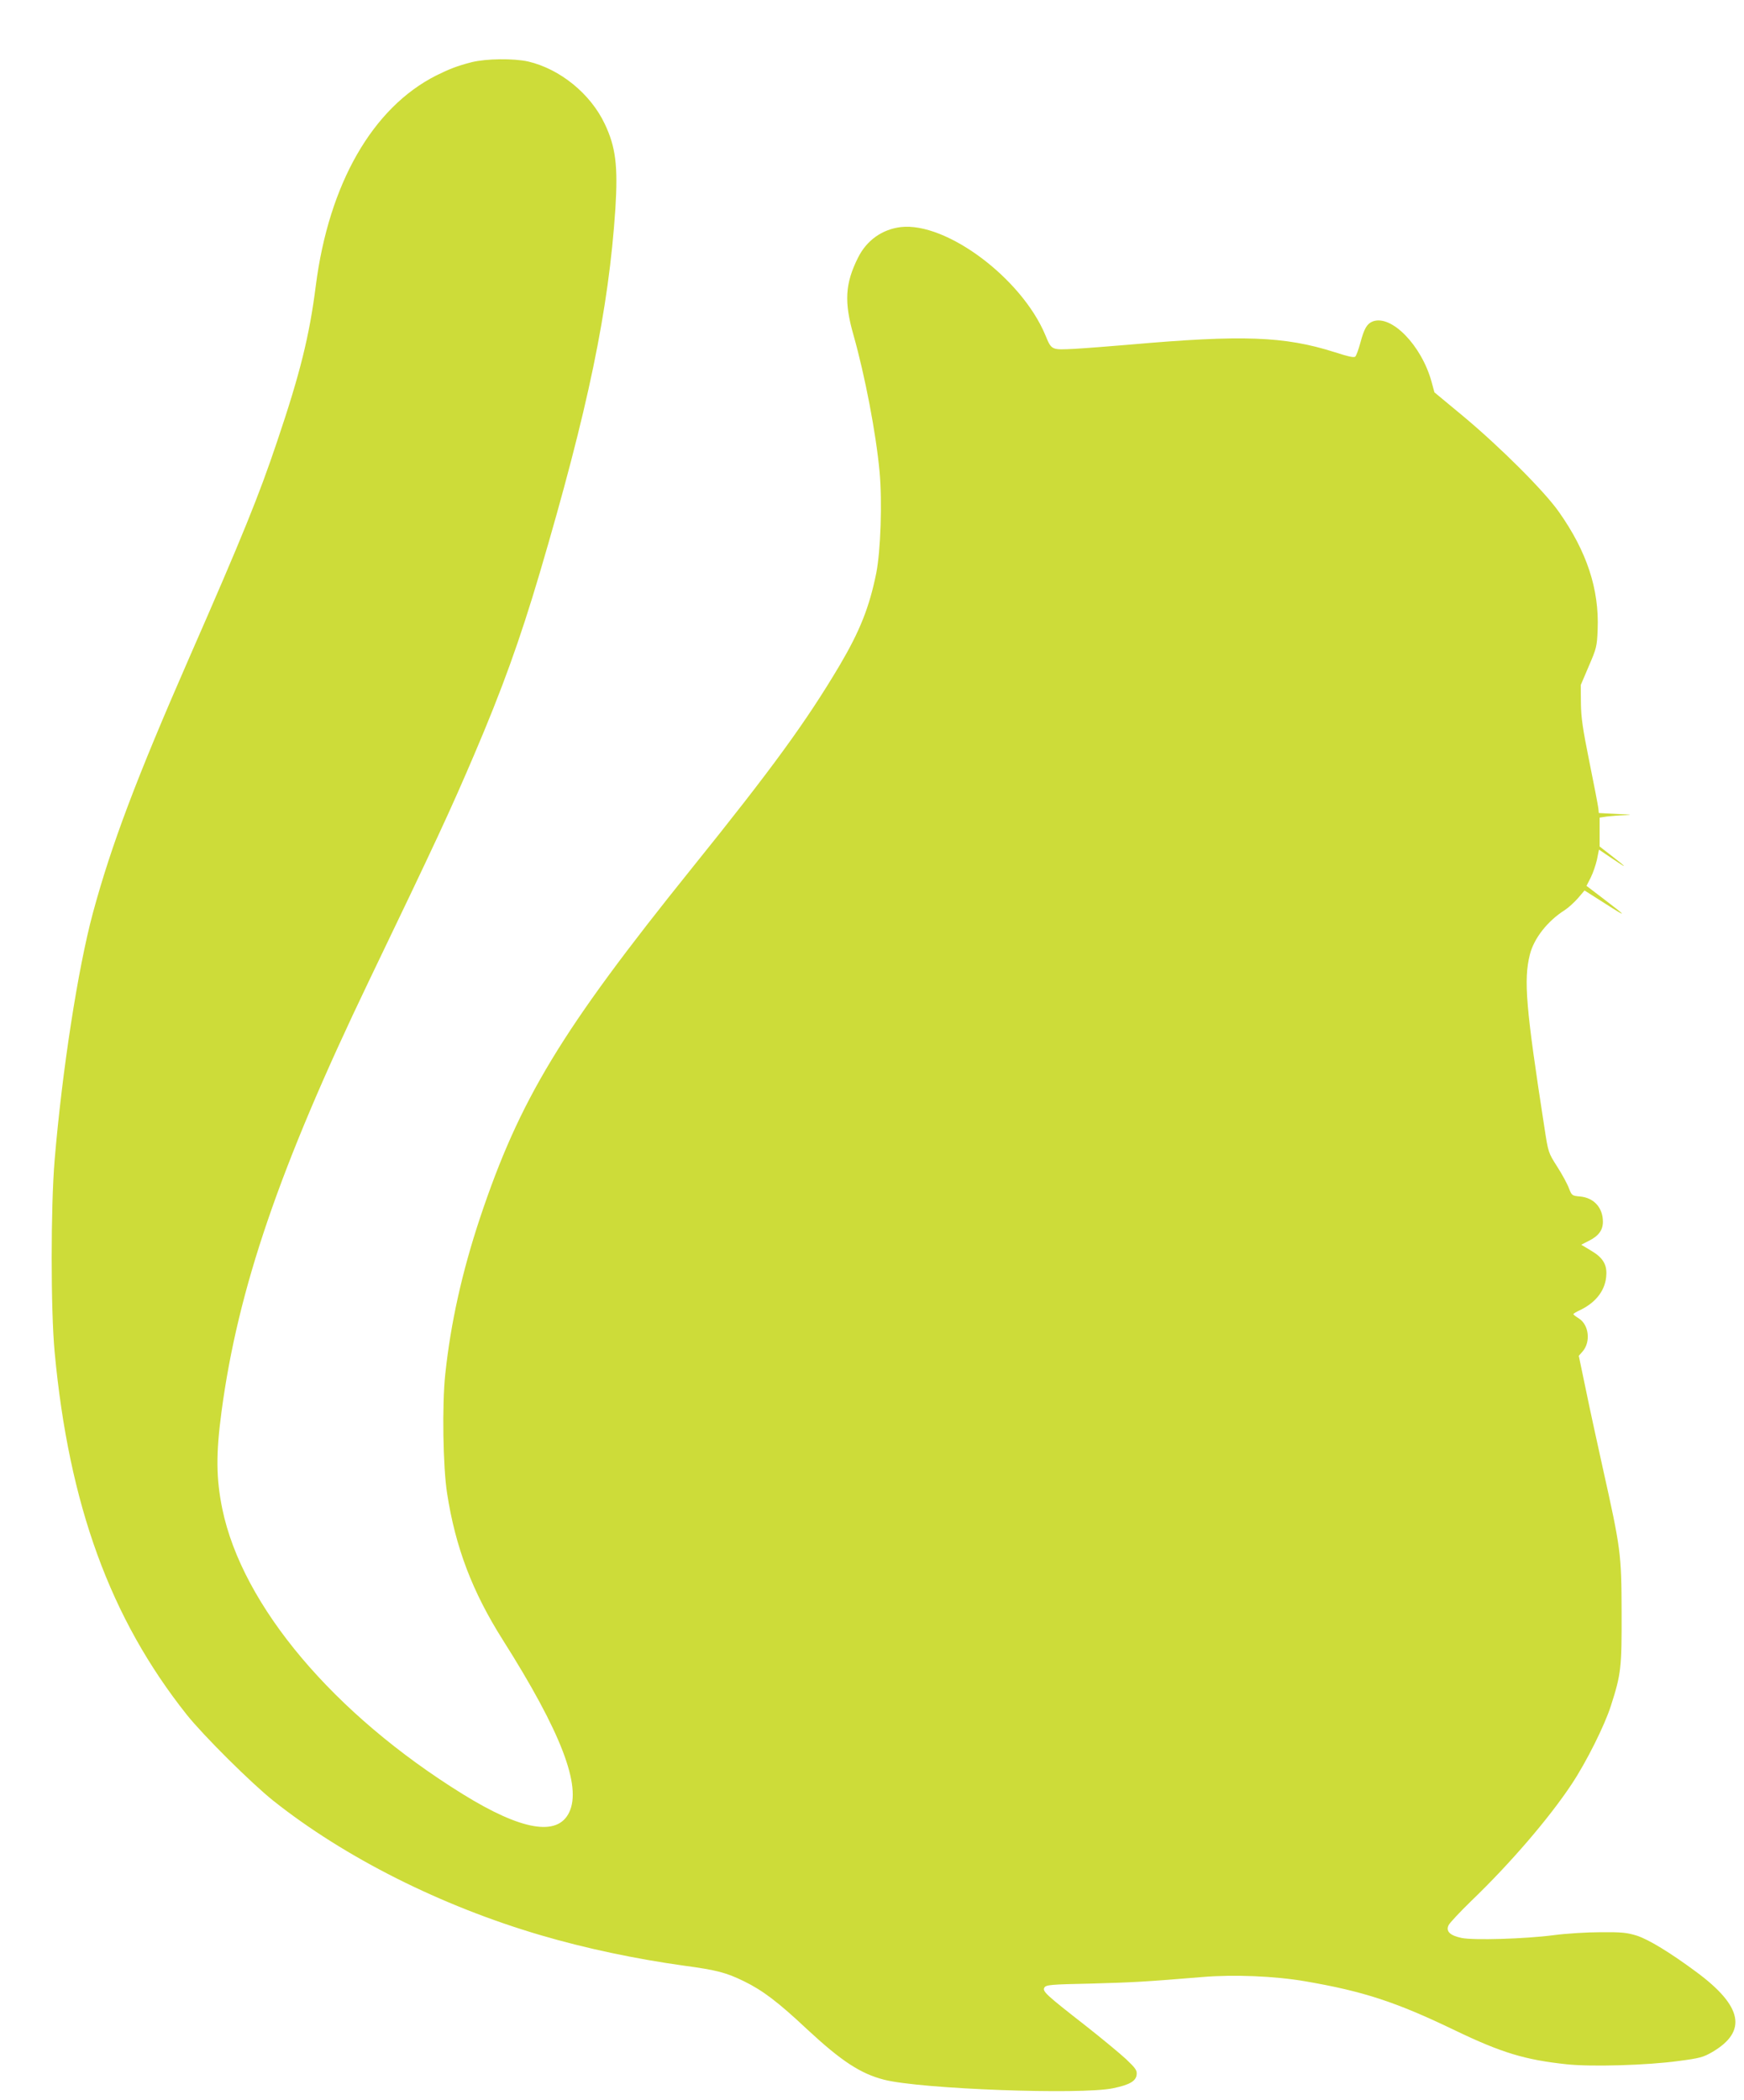 <?xml version="1.0" standalone="no"?>
<!DOCTYPE svg PUBLIC "-//W3C//DTD SVG 20010904//EN"
 "http://www.w3.org/TR/2001/REC-SVG-20010904/DTD/svg10.dtd">
<svg version="1.0" xmlns="http://www.w3.org/2000/svg"
 width="1063pt" height="1280pt" viewBox="0 0 1063 1280"
 preserveAspectRatio="xMidYMid meet">
<g transform="translate(0,1280) scale(0.1,-0.1)"
fill="#cddc39" stroke="none">
<path d="M2875 12421 c-89 -23 -135 -41 -216 -81 -388 -196 -654 -659 -734
-1280 -39 -308 -96 -537 -237 -954 -110 -327 -209 -572 -533 -1311 -324 -740
-476 -1143 -589 -1560 -91 -338 -187 -958 -233 -1505 -24 -287 -24 -913 0
-1170 87 -932 339 -1623 805 -2210 102 -128 392 -416 527 -524 435 -346 1023
-642 1630 -820 275 -81 580 -145 875 -186 200 -27 256 -42 365 -95 114 -56
206 -125 386 -294 208 -193 324 -269 468 -306 223 -57 1199 -93 1395 -52 102
21 140 44 144 83 3 26 -6 39 -65 95 -38 35 -149 127 -247 204 -242 189 -264
209 -250 232 10 16 36 19 285 24 256 7 329 11 679 40 190 16 439 6 625 -26
355 -61 554 -126 913 -299 285 -137 428 -180 682 -207 150 -16 490 -6 680 20
131 17 152 23 207 55 215 126 184 280 -98 488 -159 118 -291 198 -362 221 -62
19 -93 22 -222 21 -82 0 -211 -8 -285 -18 -178 -23 -487 -32 -561 -17 -71 15
-97 40 -80 77 6 14 70 82 141 151 236 227 473 503 610 710 89 134 201 358 239
478 62 193 66 231 65 570 -1 356 -5 386 -115 879 -33 149 -80 364 -103 477
l-43 206 23 26 c51 59 39 163 -23 202 -18 11 -32 22 -33 26 0 3 20 15 44 26
98 48 154 125 157 216 3 63 -24 105 -95 146 l-58 35 45 23 c61 30 87 66 87
117 0 85 -54 146 -139 154 -49 4 -51 6 -68 50 -9 25 -41 84 -71 131 -55 86
-55 87 -78 236 -114 736 -128 903 -89 1058 25 99 108 204 212 270 22 14 58 47
81 73 l40 47 129 -82 c137 -88 132 -79 -21 37 l-96 73 26 51 c14 28 31 78 38
110 l12 60 65 -44 c116 -79 116 -74 1 15 l-62 48 0 88 0 88 46 7 c26 3 77 7
113 8 46 1 31 4 -49 7 l-115 6 -3 30 c-2 17 -26 143 -54 280 -41 204 -51 270
-52 360 l-1 110 49 115 c47 109 50 120 54 223 10 246 -66 476 -236 717 -89
127 -360 397 -583 583 l-176 146 -17 63 c-61 223 -245 412 -359 369 -35 -14
-52 -43 -75 -129 -11 -41 -25 -79 -31 -85 -8 -8 -43 0 -127 27 -305 97 -562
106 -1244 46 -118 -10 -271 -22 -340 -26 -143 -7 -140 -9 -179 85 -145 346
-604 689 -881 657 -113 -14 -207 -80 -260 -186 -79 -158 -86 -270 -27 -475 69
-245 136 -592 158 -828 17 -184 7 -482 -20 -620 -42 -207 -99 -351 -222 -560
-204 -344 -412 -630 -905 -1242 -794 -987 -1047 -1405 -1289 -2130 -108 -325
-178 -638 -211 -950 -20 -186 -14 -565 11 -725 51 -331 154 -601 340 -895 355
-561 482 -891 404 -1051 -71 -148 -291 -110 -649 112 -786 487 -1343 1147
-1465 1738 -38 186 -39 336 -5 591 100 751 354 1492 898 2625 413 859 495
1036 642 1380 171 400 279 700 399 1105 297 1007 421 1606 462 2225 16 260 2
374 -65 515 -87 184 -272 334 -466 380 -89 20 -256 18 -345 -4z"/>
</g>
</svg>
